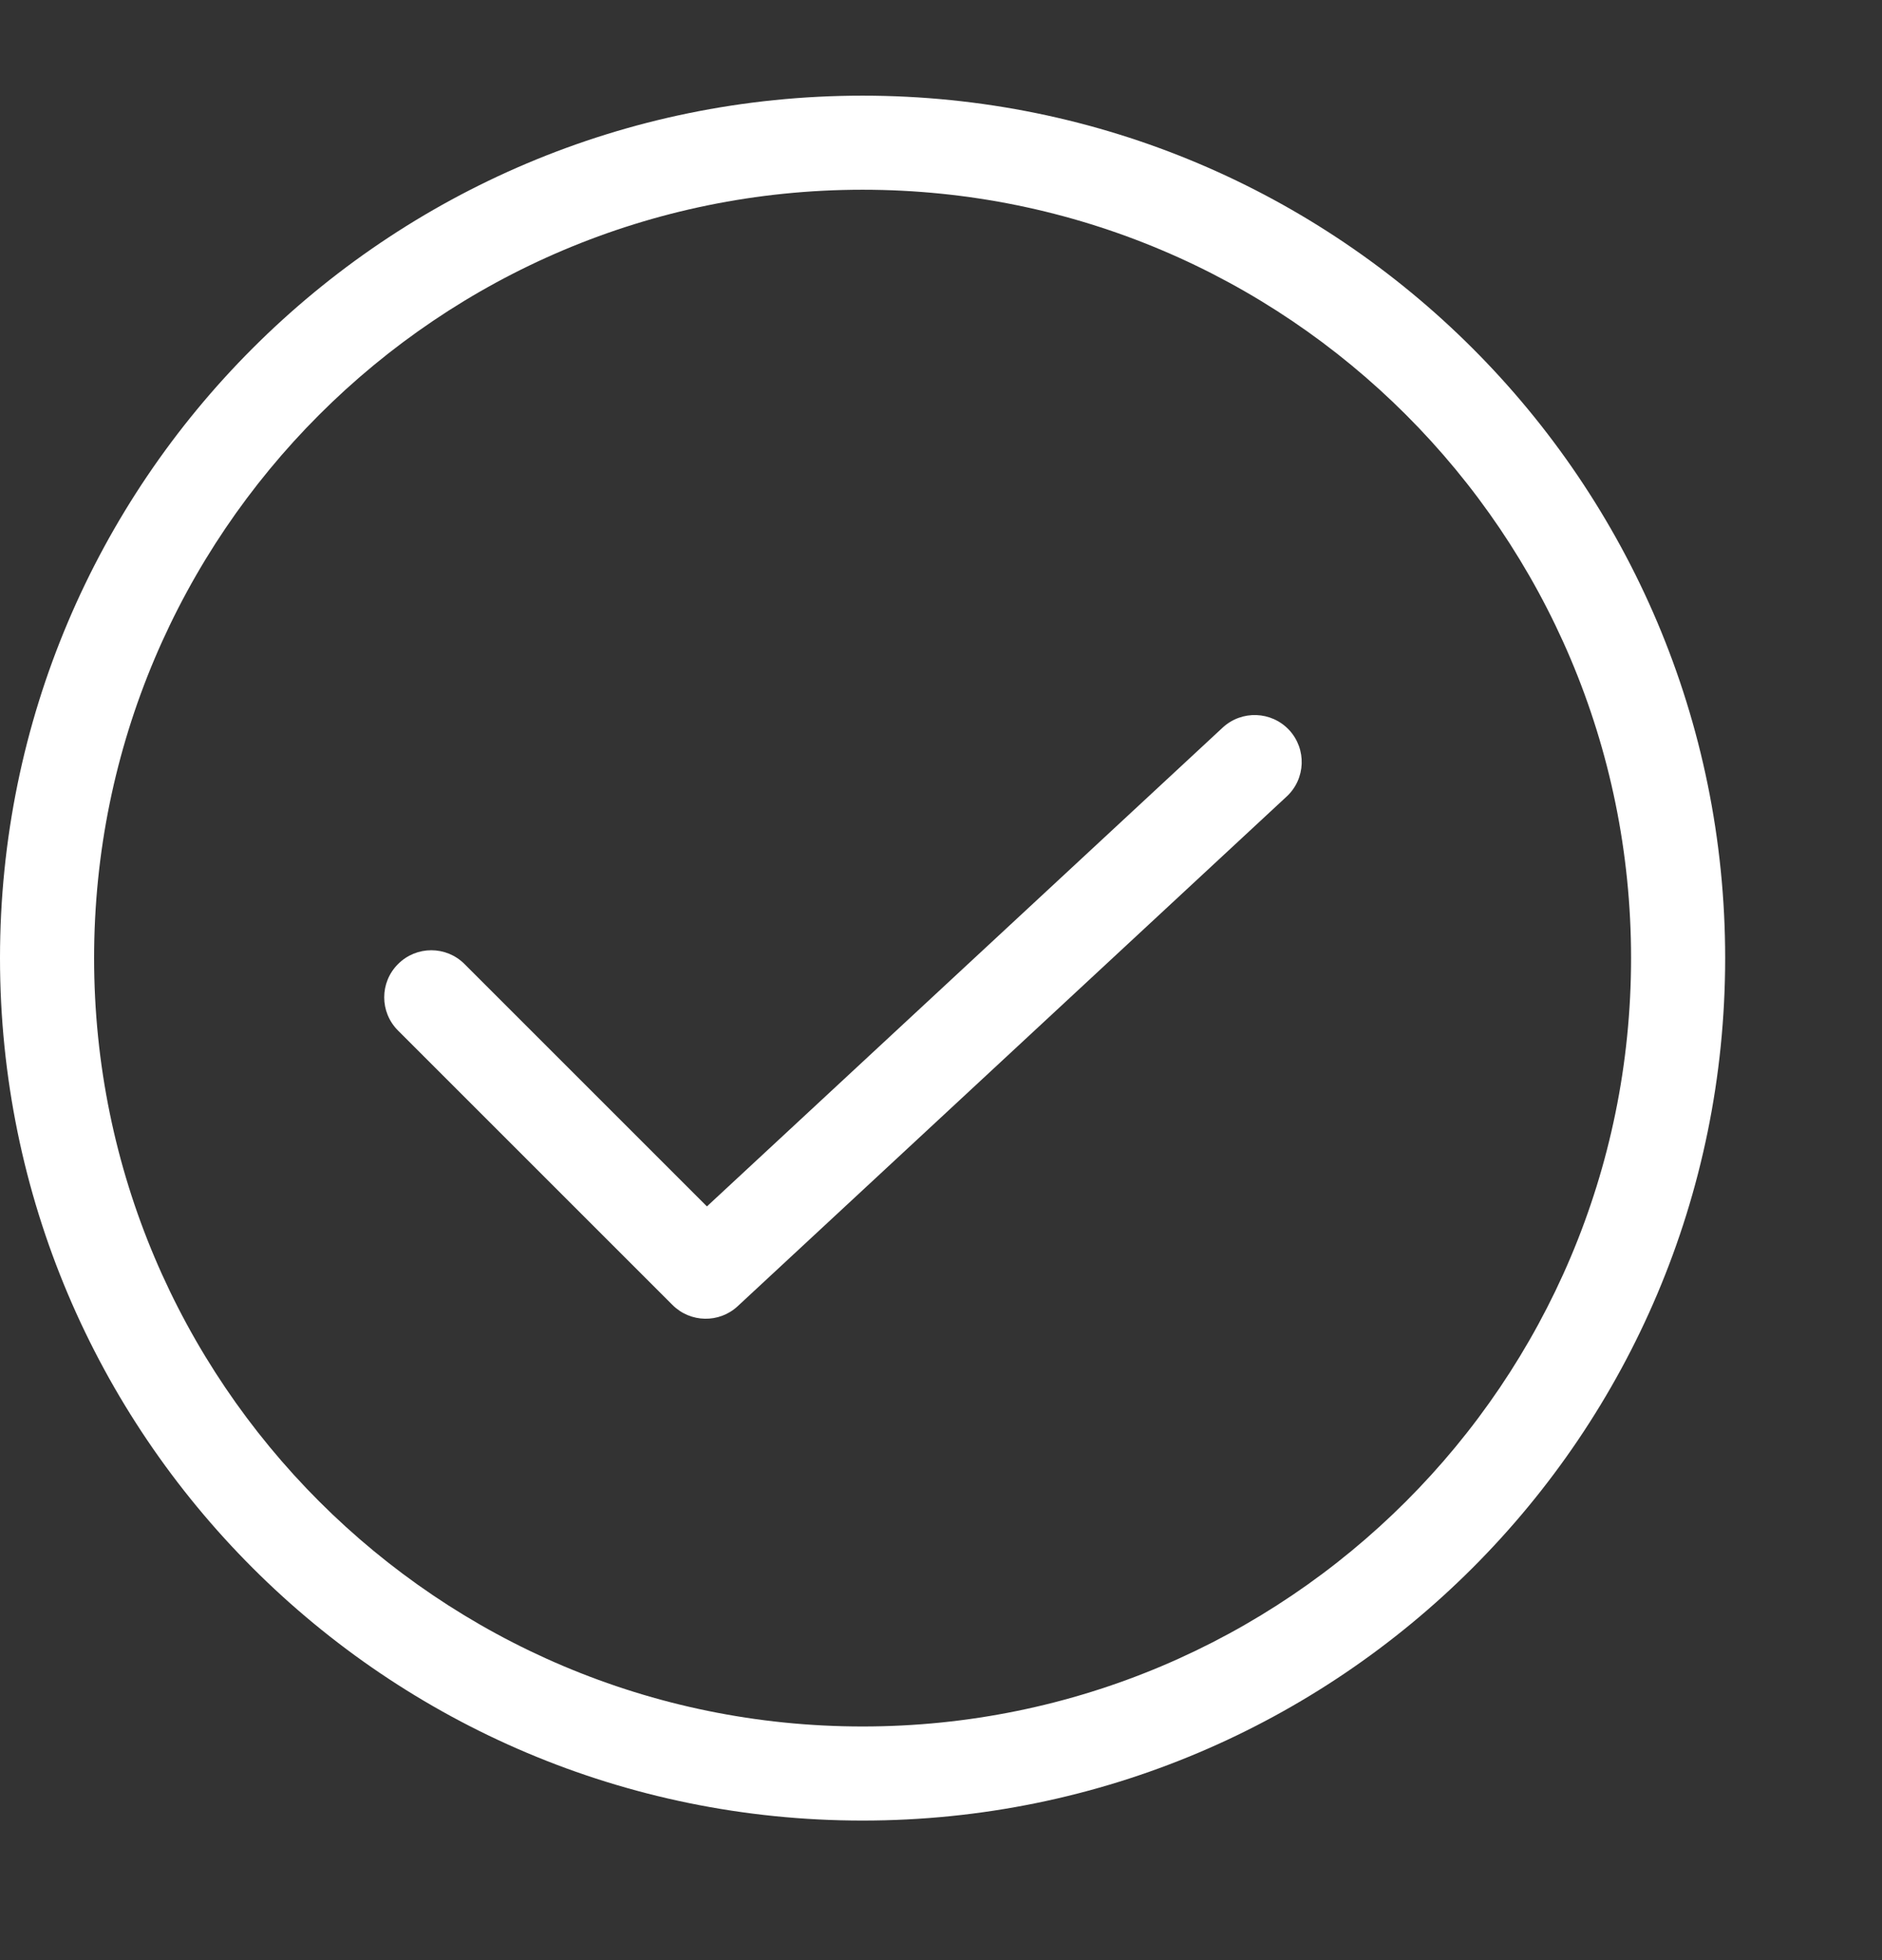 <svg width="24" height="25" viewBox="0 0 24 25" fill="none" xmlns="http://www.w3.org/2000/svg">
<rect x="0" y="0" width="24" height="25" fill="#333333" stroke="none"/>
<path fill-rule="evenodd" clip-rule="evenodd" d="M20.8 12.22C20.8 17.632 16.412 22.02 11 22.02C5.588 22.02 1.2 17.632 1.2 12.22C1.2 6.807 5.588 2.42 11 2.42C16.412 2.42 20.8 6.807 20.8 12.22ZM22 12.22C22 18.295 17.075 23.22 11 23.22C4.925 23.22 0 18.295 0 12.22C0 6.145 4.925 1.22 11 1.22C17.075 1.22 22 6.145 22 12.22ZM16.408 10.159C16.651 9.934 16.665 9.554 16.44 9.311C16.214 9.069 15.835 9.055 15.592 9.28L9.015 15.387L5.924 12.296C5.69 12.061 5.31 12.061 5.076 12.296C4.841 12.53 4.841 12.91 5.076 13.144L8.576 16.644C8.804 16.872 9.172 16.879 9.408 16.659L16.408 10.159Z" fill="white"/>
</svg>

